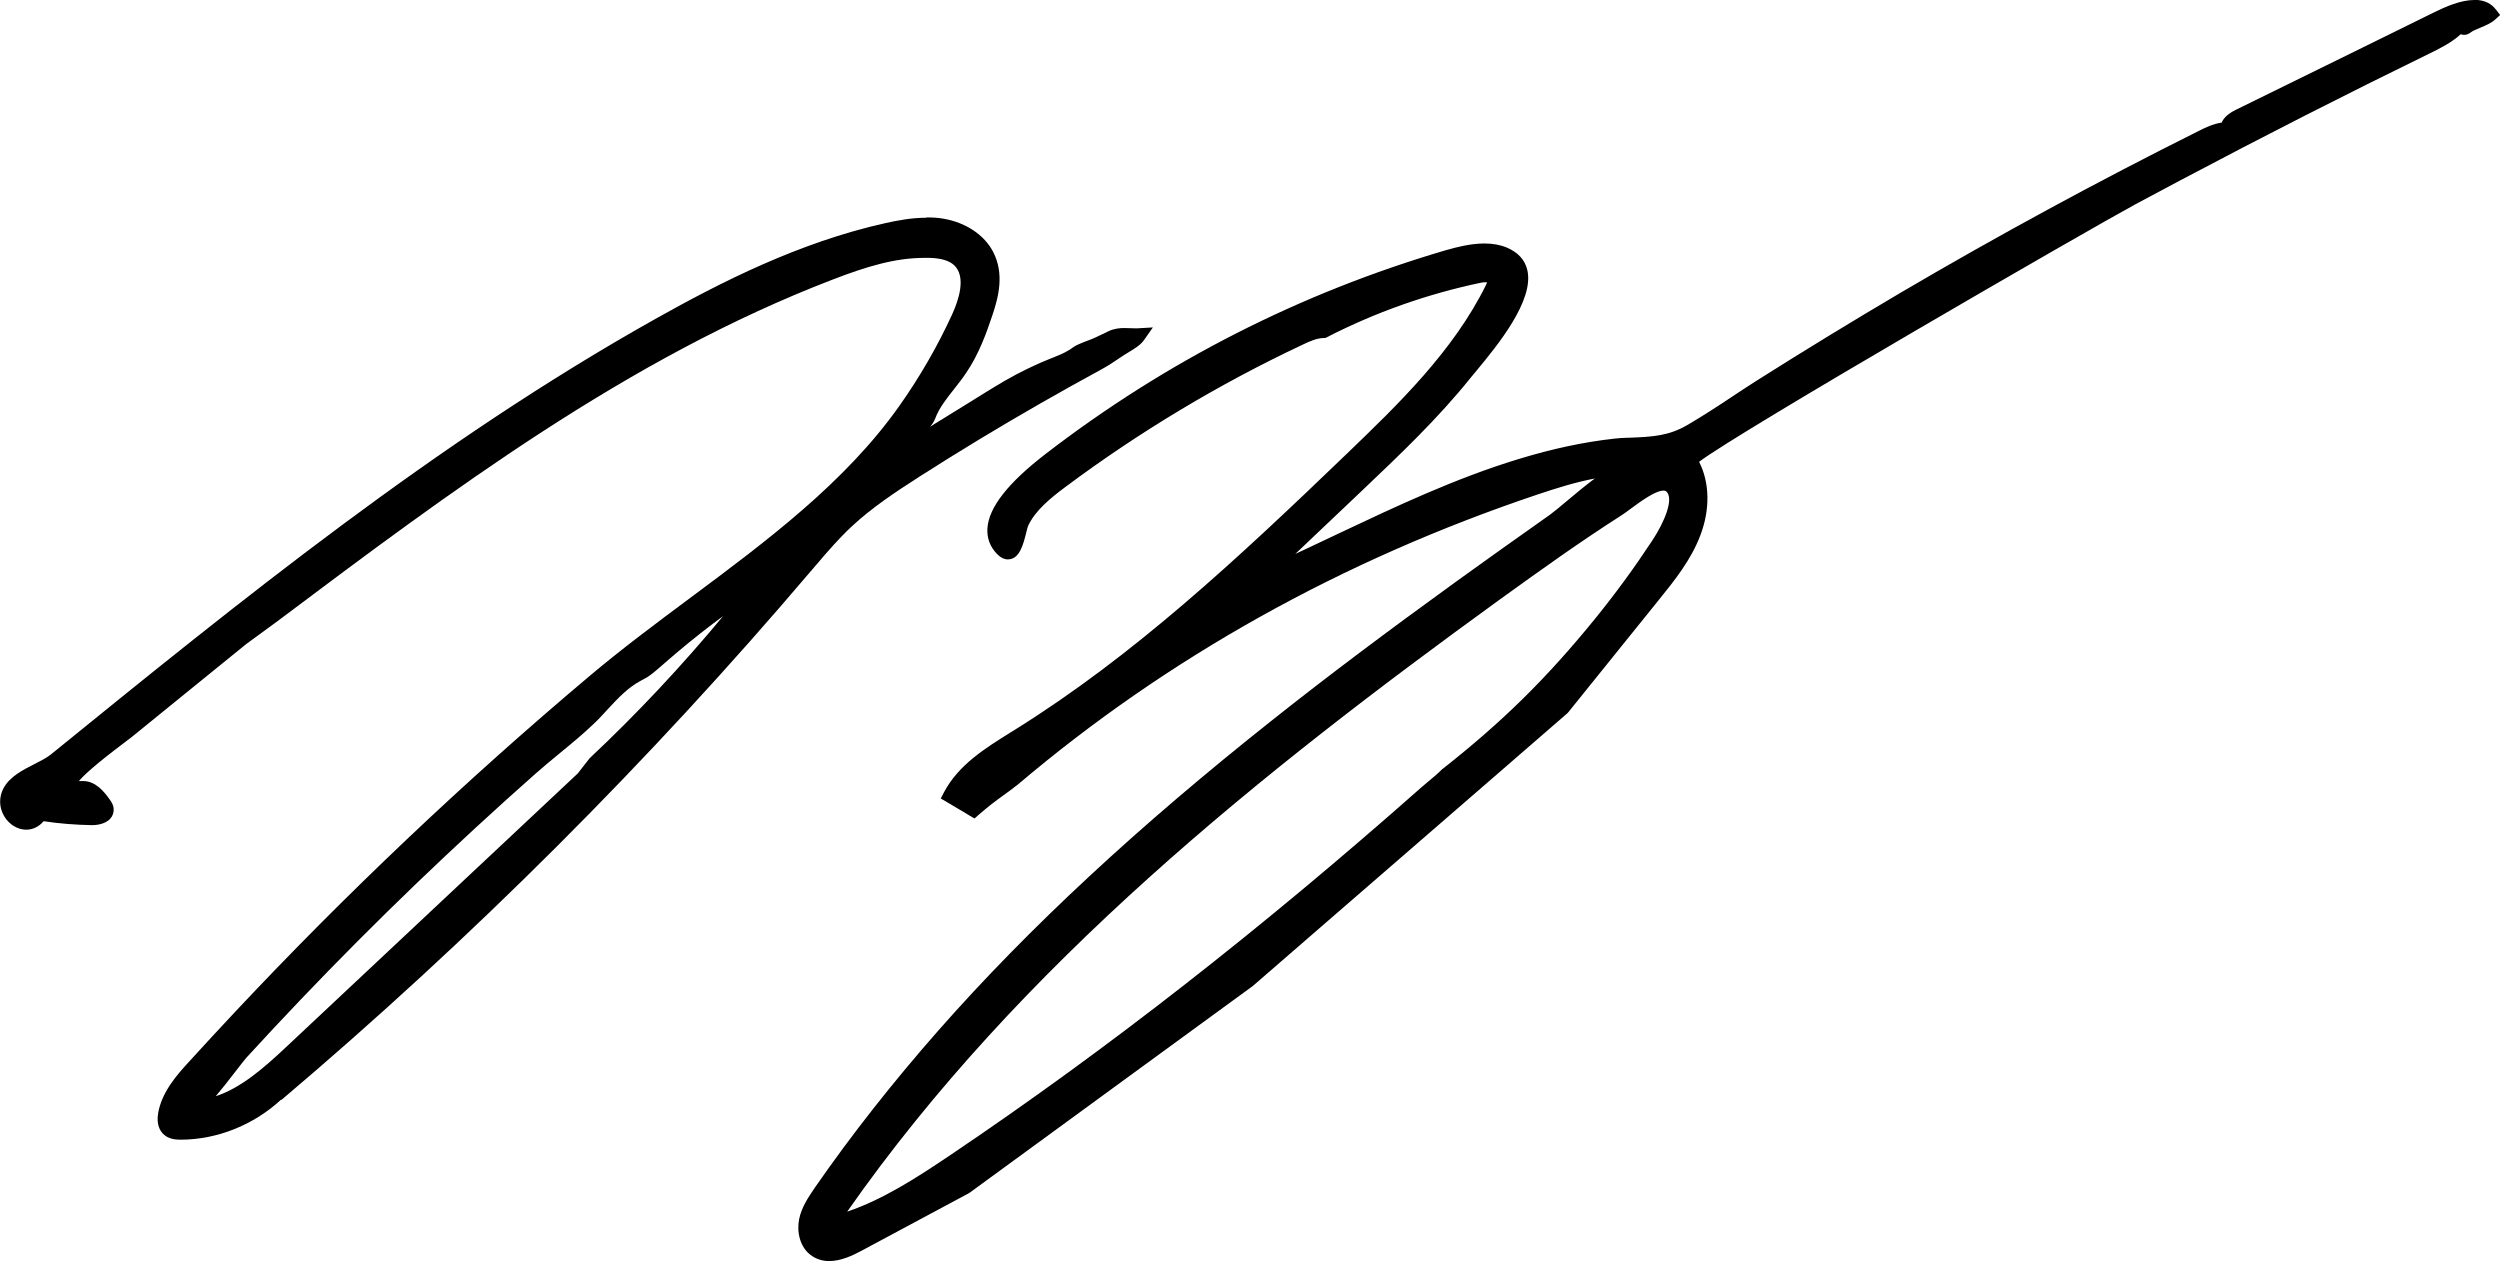 <?xml version="1.0" encoding="UTF-8"?><svg id="Layer_2" xmlns="http://www.w3.org/2000/svg" viewBox="0 0 165 83.24"><defs><style>.cls-1{stroke-width:0px;}</style></defs><g id="Layer_1-2"><path class="cls-1" d="m11.95,74.98c-.34,0-.73-.04-1-.31-.26-.25-.35-.66-.26-1.17.22-1.23,1.02-2.2,1.96-3.23,1.01-1.11,2.03-2.21,3.05-3.31,7.3-7.78,15.15-15.22,23.32-22.1,2.12-1.79,4.43-3.51,6.66-5.17,5.05-3.76,10.28-7.66,13.88-12.74,1.36-1.92,2.54-3.98,3.52-6.11.43-.93,1.01-2.63.06-3.51-.36-.34-.92-.52-1.74-.55-.13,0-.27,0-.4,0-1.96,0-3.87.58-6.13,1.44-13.56,5.2-25.35,14.05-36.75,22.61l-2.03,1.49-7.53,6.12c-.09.08-.27.21-.5.38-2.71,2.03-3.27,2.73-3.26,2.97h0s.09.03.25.03c.09,0,.19,0,.3-.02.05,0,.09,0,.14,0,.69,0,1.19.6,1.55,1.12.08.11.19.27.21.47.02.18-.04.35-.17.48-.29.32-.83.34-.99.34-1.12-.01-2.23-.11-3.32-.28-.27.38-.63.58-1.04.58-.48,0-.97-.3-1.25-.77-.3-.51-.3-1.1-.01-1.62.38-.67,1.16-1.07,1.92-1.46.43-.22.83-.42,1.13-.66,12.48-10.13,25.38-20.6,39.89-28.74,4.28-2.4,9.42-5.02,15.08-6.29.79-.18,1.72-.36,2.67-.36.36,0,.71.03,1.04.08,1.41.23,2.57,1,3.12,2.06.68,1.32.34,2.76-.08,4-.4,1.18-.9,2.54-1.7,3.73-.23.34-.49.67-.75,1-.53.67-1.03,1.3-1.31,2.05-.07.17-.13.28-.25.42-.08.13-.12.19-.15.23-.04.05-.08.11-.12.18l-.31.54s.03-.01.04-.02c.09-.04.18-.08.26-.12l.11-.06c.07-.03.11-.06.16-.1.18-.17.39-.3.6-.43l3.33-2.06c.43-.26.85-.53,1.29-.78,1-.58,2.02-1.07,3.03-1.48l.15-.06c.37-.14.71-.28,1.03-.48l.16-.11c.14-.09.28-.19.43-.26.19-.09.39-.16.6-.24.23-.08.45-.17.66-.27.13-.07.25-.12.38-.18.13-.06.25-.12.4-.19.34-.17.68-.19.94-.19.12,0,.25,0,.37.01.12,0,.23.01.35.01h.16s.51-.03.51-.03l-.29.42c-.21.3-.59.52-.92.72-.11.06-.21.12-.3.18l-.29.2c-.37.25-.76.51-1.17.73-1.37.74-2.73,1.5-4.08,2.27-2.69,1.54-5.38,3.17-7.99,4.84-1.6,1.02-3.14,2.04-4.5,3.3-.83.78-1.59,1.65-2.3,2.48l-.42.5c-10.64,12.53-22.39,24.25-34.91,34.87l-.02-.02c-1.77,1.64-4.09,2.58-6.43,2.59h-.02Zm37.09-35.58c-.15.12-.29.23-.4.31-.58.41-1.16.82-1.72,1.25-1.13.85-2.24,1.76-3.3,2.69-.26.23-.46.41-.67.58-.12.1-.24.19-.37.27-.09.06-.19.11-.28.15l-.12.06c-.88.46-1.57,1.21-2.25,1.93-.3.32-.59.64-.9.93-.72.69-1.51,1.34-2.27,1.97-.52.43-1.04.86-1.54,1.3-2.69,2.38-5.36,4.84-7.94,7.32-2.57,2.48-5.14,5.05-7.62,7.65-1.2,1.26-2.4,2.54-3.57,3.83-.13.14-.37.45-.66.84-.83,1.08-1.44,1.85-1.91,2.32,2.03-.35,3.78-1.85,5.53-3.49l19.28-18.1.75-.96c3.62-3.41,7-7.08,10.07-10.93-.04.03-.08.06-.11.09Z"/><path class="cls-1" d="m61.14,14.87c.34,0,.67.02,1.01.08,1.2.2,2.38.85,2.94,1.93.63,1.22.32,2.58-.09,3.81-.43,1.27-.91,2.55-1.67,3.67-.7,1.04-1.64,1.94-2.09,3.11-.06.15-.11.23-.21.35-.05.06-.1.17-.15.23-.06.07-.1.15-.15.22-.1.18-.2.36-.3.53-.03.05-.06.04-.11.08-.05.04-.11.14-.17.18-.14.09-.34.44-.11.51.01,0,.03,0,.04,0,.14,0,.29-.22.39-.28.18-.11.41-.18.6-.29.12-.07.21-.1.31-.19.17-.15.37-.28.56-.4,1.11-.69,2.22-1.37,3.34-2.06.42-.26.85-.52,1.28-.77.96-.56,1.97-1.05,3-1.46.42-.17.84-.32,1.22-.56.19-.12.36-.26.56-.35.4-.18.87-.32,1.26-.51.28-.14.5-.23.77-.37.27-.14.55-.17.83-.17.24,0,.48.02.72.02.06,0,.11,0,.17,0-.24.34-.8.61-1.15.84-.47.31-.94.65-1.44.92-1.37.74-2.73,1.5-4.08,2.28-2.7,1.55-5.37,3.17-8,4.84-1.58,1.01-3.16,2.05-4.53,3.33-.83.78-1.58,1.64-2.32,2.5-.14.17-.29.34-.43.51-10.65,12.53-22.32,24.19-34.87,34.83.06-.08.13-.15.2-.23-1.71,1.69-4.07,2.73-6.48,2.74,0,0-.02,0-.02,0-.29,0-.61-.03-.82-.23-.24-.23-.25-.62-.19-.94.21-1.21,1.07-2.2,1.9-3.11,1.01-1.11,2.02-2.21,3.05-3.3,7.33-7.81,15.11-15.18,23.3-22.08,6.92-5.83,15.36-10.58,20.58-17.95,1.37-1.93,2.56-3.99,3.55-6.15.57-1.23,1-2.87,0-3.8-.5-.46-1.22-.59-1.9-.62-.14,0-.28,0-.41,0-2.13,0-4.22.69-6.22,1.46-13.5,5.17-25.25,13.96-36.81,22.64l-2.03,1.49c-2.51,2.04-5.03,4.08-7.54,6.13-.65.53-5.39,3.82-3.35,3.82.09,0,.2,0,.33-.02.04,0,.07,0,.11,0,.57,0,1.01.53,1.35,1.02.07.11.15.22.16.35.03.4-.5.55-.9.55,0,0-.01,0-.02,0-1.15-.01-2.29-.11-3.42-.3-.25.43-.59.61-.92.61-.81,0-1.58-1.05-1.04-2.02.55-.97,2.14-1.37,2.98-2.05,12.73-10.33,25.55-20.7,39.85-28.71,4.75-2.66,9.7-5.07,15.01-6.26.86-.19,1.74-.35,2.61-.35m-12.43,23.04s0,0,0,0c0,0,0,0,0,0,0,0,0,0,0,0,0,0,0,0,0,0,0,0,0,0,.01,0m1.59.36s0,0,0,0c.03,0,.07-.04.07-.05,0,0,0-.01,0-.01,0,0,0,0,0,0-.01,0-.03.02-.05.03-.02,0-.04.03-.01.03M12.61,73.13c2.57,0,4.72-1.87,6.6-3.64,6.43-6.03,12.86-12.07,19.28-18.1l.78-.99c3.7-3.49,7.15-7.25,10.31-11.23.19-.24.41-.5.59-.73-.49.03-1.26.78-1.67,1.07-.59.41-1.16.83-1.73,1.25-1.14.86-2.24,1.76-3.31,2.7-.22.19-.44.39-.67.57-.11.09-.22.18-.34.25-.12.08-.26.14-.39.21-1.3.68-2.16,1.92-3.2,2.91-1.2,1.15-2.56,2.16-3.81,3.26-2.7,2.38-5.35,4.83-7.95,7.32-2.6,2.5-5.14,5.05-7.63,7.66-1.21,1.26-2.4,2.54-3.58,3.83-.49.53-2.66,3.66-3.28,3.66M3.9,53.46s.04-.06.06-.08c-.02-.02-.04-.03-.08-.06,0,.02.02.04.03.06,0,.02,0,.05,0,.09m34.26-.14s0,0,0,0c0,0,0,0,0,0s0,0,0,0c0,0,0,0,0,0m-14.51,12.18c.1-.07.19-.15.18-.2,0,0,0-.01,0-.02l-.18.22m-3.57,4.47s0,0,.01,0c0,0,0-.01,0-.02l-.02.02s.01,0,.01,0m-.32.43l.1-.13s-.04.02-.06.03l-.05.06s0,.02.01.04M61.14,14.37h0c-.97,0-1.92.18-2.72.36-5.69,1.27-10.85,3.9-15.15,6.31C28.74,29.19,15.83,39.67,3.35,49.8c-.27.22-.67.42-1.08.63-.75.38-1.61.82-2.02,1.56-.33.59-.32,1.29.02,1.87.32.55.89.9,1.46.9.44,0,.84-.2,1.15-.56,1.05.16,2.12.24,3.19.26h0c.21,0,.84-.03,1.2-.42.17-.18.25-.42.23-.67-.02-.27-.16-.46-.25-.59-.4-.57-.96-1.23-1.76-1.23-.05,0-.11,0-.17,0-.04,0-.08,0-.12.01.31-.38,1.11-1.12,3-2.54.23-.17.41-.31.51-.39l4.05-3.29,3.5-2.84,2.01-1.47c11.39-8.55,23.16-17.39,36.69-22.58,2.23-.86,4.12-1.43,6.04-1.43.13,0,.26,0,.39,0,.76.03,1.26.19,1.58.48.83.78.28,2.35-.12,3.23-.97,2.12-2.15,4.16-3.5,6.07-3.57,5.05-8.78,8.93-13.82,12.68-2.23,1.66-4.54,3.38-6.67,5.18-8.18,6.89-16.03,14.33-23.34,22.12-1.02,1.09-2.05,2.2-3.06,3.31-.75.82-1.77,1.95-2.02,3.36-.13.75.11,1.17.33,1.39.34.34.8.38,1.17.38,2.42-.01,4.81-.98,6.62-2.65l.02.02c12.54-10.62,24.29-22.36,34.93-34.89l.13-.15.3-.35c.7-.82,1.45-1.69,2.28-2.46,1.34-1.25,2.87-2.26,4.46-3.28,2.61-1.67,5.29-3.29,7.98-4.83,1.34-.77,2.71-1.53,4.07-2.27.42-.23.81-.49,1.19-.75l.29-.19c.09-.06.18-.11.29-.18.35-.21.76-.45,1-.79l.59-.84-1.03.06s-.09,0-.14,0c-.11,0-.22,0-.34-.01-.13,0-.26-.01-.38-.01-.29,0-.67.03-1.06.22-.14.07-.26.13-.39.19-.12.06-.25.11-.38.18-.19.09-.4.18-.63.26-.21.08-.42.16-.61.25-.18.08-.33.19-.46.28-.05.04-.1.07-.16.1-.29.18-.63.32-.98.46l-.16.06c-1.03.41-2.06.91-3.07,1.49-.44.25-.86.52-1.29.78l-1.32.82-2.01,1.24c-.09.06-.19.12-.28.18,0-.02.02-.03.03-.05.13-.15.21-.29.29-.48.27-.72.76-1.33,1.28-1.99.26-.33.52-.66.76-1.02.83-1.22,1.33-2.59,1.73-3.79.44-1.29.79-2.79.06-4.2-.58-1.13-1.82-1.95-3.3-2.2-.34-.06-.71-.08-1.09-.08h0ZM14.23,72.36c.37-.43.82-1,1.38-1.73.29-.37.54-.7.65-.82,1.17-1.28,2.37-2.56,3.57-3.82,2.47-2.59,5.03-5.16,7.61-7.64,2.58-2.48,5.25-4.94,7.93-7.31.5-.44,1.03-.88,1.54-1.3.77-.63,1.56-1.28,2.29-1.98.32-.3.62-.63.91-.95.69-.74,1.34-1.44,2.18-1.88l.11-.06c.1-.05.21-.11.31-.17.14-.09.27-.19.4-.29.2-.16.39-.33.59-.5l.09-.08c1.06-.93,2.16-1.83,3.28-2.68.21-.16.43-.32.65-.48-2.73,3.29-5.68,6.44-8.79,9.36l-.03.03-.02.03-.75.96-8.88,8.33-10.38,9.74c-1.49,1.4-2.98,2.69-4.63,3.23h0Z"/><polygon class="cls-1" points="82.73 38.14 82.8 38.08 82.91 38.06 83.65 38.2 83.06 38.53 81.68 39.22 82.73 38.14"/><path class="cls-1" d="m82.94,38.31s0,0,0,0c-.02.01-.04.02-.07.03,0,0,.02-.02.03-.03.01,0,.02,0,.03,0m0-.5h-.06s-.17,0-.17,0l-.14.14-2.29,2.17,2.82-1.32.07-.03,1.49-.7-1.63-.24h-.04s-.04,0-.04,0h0Z"/><path class="cls-1" d="m54.74,82.99c-.37,0-.7-.1-.99-.28-.73-.48-.9-1.43-.76-2.17.14-.72.54-1.33.99-1.99,2.43-3.5,5.18-7,8.17-10.4,5.94-6.74,13.15-13.43,22.03-20.47,3.56-2.82,7.52-5.8,12.1-9.11,2.04-1.48,4.1-2.94,6.16-4.39.28-.2.68-.53,1.14-.92.85-.72,1.83-1.54,2.71-2.08-1.7.19-3.34.7-4.9,1.23-12.91,4.34-24.47,10.78-34.35,19.16-.43.34-.74.56-1.03.77-.43.31-.84.61-1.59,1.25l-.14.12-1.87-1.11.11-.21c.93-1.75,2.66-2.83,4.33-3.87l.25-.16c7.84-4.89,14.59-11.17,21.98-18.28,3.29-3.16,7.01-6.75,9.21-11.2.06-.13.12-.26.1-.35-.04-.14-.27-.16-.4-.16-.1,0-.21.01-.32.04-3.56.75-7,1.96-10.24,3.62l-.05.03h-.06c-.53.02-1.07.27-1.51.48-5.51,2.59-10.78,5.75-15.66,9.39-1.02.76-2.05,1.59-2.56,2.68-.04.08-.07.24-.12.44-.17.72-.39,1.61-.98,1.61-.17,0-.34-.08-.51-.25-.43-.44-.63-.95-.59-1.54.08-1.29,1.34-2.88,3.74-4.73,7.9-6.09,16.77-10.6,26.34-13.41.69-.2,1.59-.43,2.46-.43.52,0,.99.08,1.38.25.65.28,1.06.71,1.2,1.3.46,1.89-1.96,4.83-3.27,6.4l-.39.48c-2.17,2.71-4.67,5.08-7.09,7.37l-5.62,5.33,4.41-2.08c3.54-1.67,7.55-3.57,11.71-4.84,2.25-.69,4.3-1.12,6.28-1.34.3-.03.59-.04.89-.05,1.69-.06,2.76-.14,4-.86,1.01-.58,2.01-1.24,2.98-1.88.55-.36,1.09-.72,1.64-1.07,3.12-1.98,6.32-3.94,9.52-5.82,6.39-3.75,12.98-7.33,19.61-10.64.45-.22,1-.5,1.59-.55.12-.48.67-.75.87-.85l13.06-6.42c.75-.37,1.71-.79,2.55-.79.47,0,.85.14,1.12.42.04.04.07.08.11.12l.14.18-.17.15c-.24.22-.56.35-.88.48-.27.11-.55.22-.76.39l-.07.05-.16.02c-.09,0-.19-.04-.26-.1-.63.62-1.44,1.02-2.17,1.38-5.46,2.67-10.94,5.46-16.3,8.3-1.02.54-2.04,1.08-3.06,1.63-3.25,1.75-27.25,15.62-29.02,17.16.77,1.31.83,3.1.17,4.83-.61,1.59-1.68,2.92-2.71,4.2l-5.98,7.42-20.74,18-18.69,13.64-7.11,3.81c-.57.3-1.31.65-2.02.65Zm55.05-50.85c-.63,0-1.59.71-2.29,1.23-.24.17-.45.33-.61.44-2.72,1.74-5.29,3.58-8.13,5.63-15.82,11.46-32.01,24.36-43.48,41.02,2.67-.77,5.04-2.28,7.61-4.01,10.35-6.99,20.53-14.93,31.11-24.29.06-.05.17-.14.3-.25.32-.26.8-.66,1.03-.9,3.99-3.14,6.92-6.03,10.13-9.98,1.35-1.67,2.63-3.41,3.8-5.2.87-1.33,1.56-2.96.87-3.56-.09-.08-.2-.11-.34-.11Z"/><path class="cls-1" d="m163.3.5c.37,0,.7.09.94.34.03.03.06.06.09.1-.4.36-1.13.47-1.62.85-.03.02-.05.02-.08.02-.12,0-.24-.17-.2-.29.02-.02.04-.05.06-.07-.03.02-.05.04-.06.07-.6.73-1.49,1.17-2.35,1.59-5.48,2.68-10.92,5.45-16.31,8.3-1.02.54-2.04,1.09-3.06,1.63-2.49,1.34-29.51,16.89-29.2,17.37.89,1.39.83,3.22.24,4.76-.59,1.54-1.64,2.85-2.67,4.13-1.99,2.47-3.98,4.94-5.98,7.42-6.9,5.99-13.81,11.98-20.71,17.97-6.22,4.54-12.45,9.09-18.67,13.63-2.36,1.26-4.72,2.53-7.08,3.79-.58.31-1.27.62-1.9.62-.3,0-.59-.07-.85-.24-.59-.39-.79-1.21-.65-1.91.14-.7.55-1.31.95-1.9,2.51-3.62,5.24-7.07,8.16-10.37,6.63-7.52,14.15-14.22,22-20.44,3.96-3.13,8-6.15,12.09-9.1,2.04-1.48,4.1-2.94,6.16-4.39,1.07-.75,3.89-3.52,5.22-3.52,0,0,.01,0,.02,0-.07,0-.14,0-.22,0-2.15,0-4.26.63-6.3,1.31-12.57,4.22-24.32,10.63-34.43,19.21-1.06.84-1.37.94-2.62,2.02-.5-.3-1.01-.6-1.51-.89.95-1.78,2.79-2.86,4.5-3.93,8.11-5.07,15.13-11.68,22.02-18.31,3.52-3.39,7.1-6.89,9.26-11.27.08-.16.16-.34.12-.52-.07-.27-.35-.35-.65-.35-.13,0-.26.02-.37.04-3.58.75-7.05,1.98-10.3,3.65-.56.02-1.1.26-1.61.5-5.53,2.6-10.8,5.76-15.71,9.42-1,.74-2.1,1.62-2.64,2.78-.15.33-.34,1.9-.87,1.9-.1,0-.21-.05-.33-.18-1.83-1.84,1.59-4.71,3.12-5.89,7.82-6.03,16.78-10.59,26.26-13.37.71-.21,1.57-.42,2.39-.42.45,0,.89.06,1.28.23,3.15,1.33-1.3,6.22-2.55,7.79-2.13,2.66-4.6,5.01-7.07,7.35-2.24,2.13-4.48,4.25-6.73,6.38h0c-.08,0-.16.02-.21.07-.06.06-.24.13-.28.16-.04.03-.07.08-.06.1.01.02.08.04.15.04s.26-.12.42-.28l.12-.05h.02s-.03-.03-.11-.05c0,0,0,0,0,0,0,0,0,0,0,0,0,0,0,0,0,0,1.92-.91,3.83-1.81,5.75-2.72,3.81-1.8,7.64-3.59,11.68-4.83,2.04-.62,4.12-1.1,6.24-1.34.31-.03.63-.04.94-.05,1.54-.05,2.71-.12,4.05-.89,1.58-.91,3.08-1.98,4.63-2.96,3.14-1.99,6.31-3.93,9.51-5.81,6.41-3.77,12.95-7.31,19.6-10.63.53-.26,1.08-.53,1.67-.53.01,0,.03,0,.04,0-.04-.41.38-.68.75-.86,4.35-2.14,8.71-4.28,13.06-6.42.57-.28,1.6-.77,2.44-.77M54.7,80.85c3.05-.72,5.74-2.46,8.33-4.22,10.91-7.36,21.27-15.59,31.13-24.31.2-.18,1.01-.82,1.35-1.17,4.03-3.17,6.92-6.03,10.15-10,1.36-1.67,2.63-3.41,3.82-5.22.5-.76,1.83-3.01.82-3.88-.14-.12-.31-.18-.5-.18-.94,0-2.36,1.26-3.04,1.7-2.78,1.78-5.47,3.7-8.14,5.64-16.35,11.85-32.47,24.77-43.91,41.63m31.9-47.63s0,0,0,0c0,0,0,0,0,0,0,0,0,0,0,0,0,0,0,0,0,.01,0,0,0,0,0,0m-4.47,5.63s.01,0,.02-.01c.02-.02.03-.04.01-.04,0,0,0,0,0,0-.01,0-.03.02-.03.04,0,.01,0,.02,0,.02m-.21.18s.03,0,.06-.04c.06-.06.11-.12.1-.14,0,0-.01-.01-.02-.01-.01,0-.02,0-.03.01-.02.02-.05.05-.06.07,0,.02-.03.06-.04.08,0,.01,0,.03,0,.03m13.01,12.74s0,0,0,0c0,0,0,0-.02,0,0,0,0,0,0,0,0,0,0,0,0,0,.01,0,.02,0,.02,0m-24.94,20.55s0,0,0,0c0,0,0,0,0,0,0,0,0,0,0,0,0,0,0,.02-.01.04.01,0,.03-.01.04-.02.02-.01.02-.02.02-.02,0-.01-.01-.02-.02-.02,0,0,0,0,0,0-.01,0-.02.01-.02.01,0,0,0,0,0,0,0,0,0,0,0,0m-.56.18s0,0,0,0c.02-.01.02-.04,0-.06,0,0,0-.01-.01-.01,0,0-.01,0-.02.02,0,.02,0,.05.01.05M163.3,0c-.89,0-1.89.44-2.66.82l-5.24,2.58-7.82,3.84c-.49.24-.81.52-.95.85-.59.09-1.09.34-1.51.55-6.63,3.31-13.23,6.89-19.63,10.65-3.19,1.88-6.4,3.84-9.53,5.82-.55.35-1.1.71-1.64,1.07-.96.64-1.96,1.29-2.97,1.88-1.21.7-2.24.77-3.82.83h-.07c-.31.01-.61.02-.91.06-2,.22-4.07.66-6.33,1.35-4.18,1.27-8.2,3.18-11.74,4.85l-2.22,1.05-.77.36,3.89-3.69.6-.57c2.42-2.3,4.93-4.68,7.11-7.4.11-.13.24-.29.39-.47,1.33-1.61,3.81-4.61,3.32-6.62-.16-.67-.62-1.16-1.35-1.47-.43-.18-.92-.27-1.48-.27-.9,0-1.83.24-2.53.44-9.61,2.82-18.5,7.34-26.43,13.45-2.49,1.92-3.75,3.53-3.84,4.91-.04.66.18,1.24.67,1.73.21.21.44.32.68.32.78,0,1.02-1,1.22-1.8.04-.14.08-.34.11-.4.48-1.04,1.49-1.85,2.48-2.59,4.87-3.63,10.12-6.78,15.62-9.37.52-.25.96-.44,1.41-.45h.11s.1-.05.1-.05c3.21-1.65,6.64-2.86,10.17-3.6.09-.02.19-.03.27-.03.06,0,.11,0,.14.01-.01.03-.03.08-.06.14-2.17,4.42-5.89,7.98-9.16,11.13-7.38,7.1-14.12,13.37-21.94,18.25l-.26.16c-1.7,1.06-3.46,2.15-4.42,3.96l-.22.42.41.24,1.23.73.28.17.31.18.27-.24c.74-.64,1.14-.93,1.57-1.24.29-.21.6-.43,1.03-.77,9.87-8.37,21.4-14.8,34.28-19.13,1.22-.41,2.49-.81,3.79-1.06-.58.43-1.19.93-1.84,1.48-.46.39-.86.72-1.12.91-2.31,1.63-4.33,3.07-6.16,4.39-4.59,3.32-8.56,6.3-12.11,9.12-8.9,7.05-16.12,13.75-22.07,20.5-3,3.41-5.76,6.91-8.19,10.42-.47.69-.88,1.32-1.03,2.08-.16.81.04,1.88.86,2.42.33.22.71.33,1.13.33.76,0,1.54-.36,2.13-.68l3.04-1.63,4.05-2.17.03-.02.03-.02,10.79-7.88,7.88-5.75,20.75-17.99.03-.03.03-.03,5.98-7.42c1.05-1.3,2.13-2.64,2.75-4.27.66-1.72.62-3.5-.08-4.86,2.66-2.02,25.71-15.33,28.82-17.01,1.02-.55,2.04-1.09,3.06-1.63,5.36-2.84,10.84-5.63,16.29-8.29.7-.34,1.47-.72,2.1-1.29.07.03.15.04.23.04.13,0,.25-.04.35-.11.21-.16.46-.26.73-.37.33-.14.68-.28.95-.52l.34-.31-.28-.36c-.04-.05-.08-.1-.13-.15-.32-.33-.76-.49-1.3-.49h0ZM55.9,79.99c11.42-16.34,27.4-29.05,43-40.36,2.84-2.05,5.41-3.89,8.12-5.62.17-.11.39-.27.63-.45.64-.47,1.6-1.18,2.15-1.18.1,0,.15.03.17.05.53.46-.1,2-.91,3.23-1.17,1.78-2.44,3.52-3.78,5.17-3.2,3.94-6.12,6.81-10.07,9.92l-.03.02-.02.02c-.22.23-.69.62-1,.88-.14.12-.25.21-.32.27-10.57,9.35-20.73,17.29-31.08,24.27-2.33,1.57-4.49,2.96-6.85,3.76h0Z"/></g></svg>